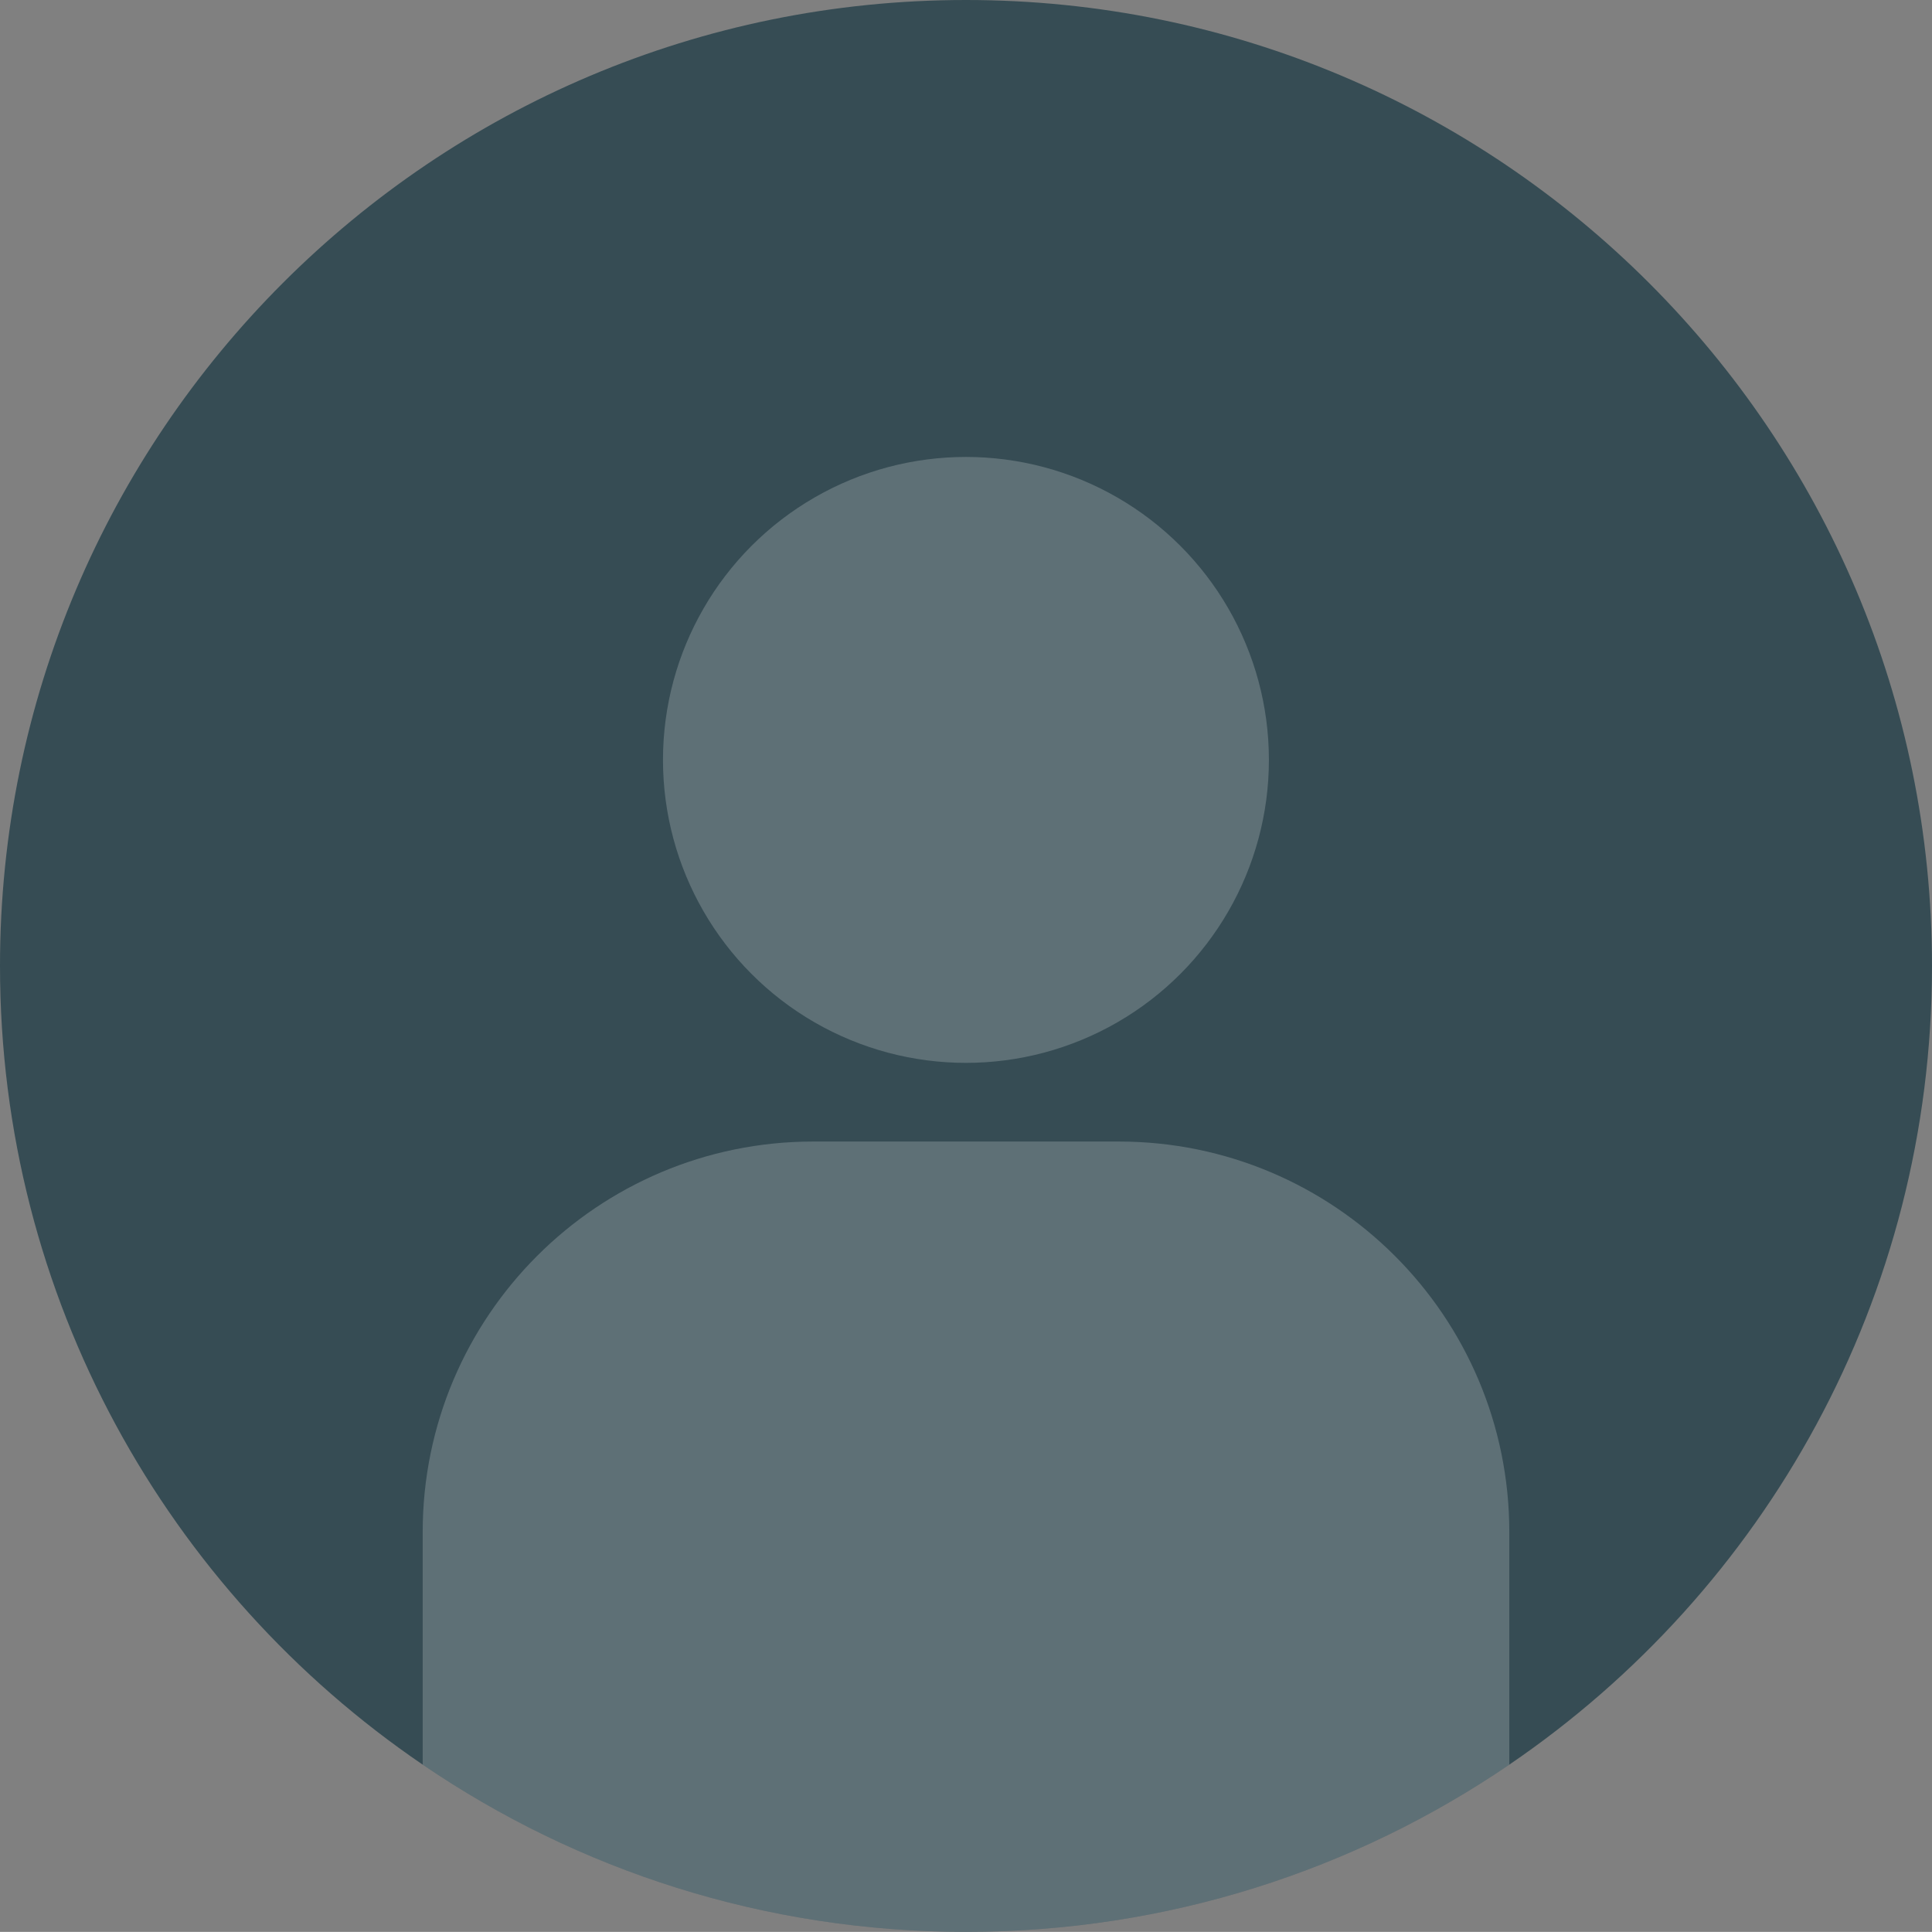 <?xml version="1.0" encoding="UTF-8"?>
<svg id="uuid-0e33b2a3-ea57-4e35-b034-9537a6fd3bc3" data-name="Capa 1" xmlns="http://www.w3.org/2000/svg" viewBox="0 0 161.85 161.84"><rect x="0" y="0" width="161.85" height="161.84" fill="#808080" stroke="none"/>
  <path d="M161.85,80.92c0,27.81-14.03,52.35-35.41,66.91-12.97,8.84-28.64,14.01-45.52,14.01s-32.54-5.17-45.51-14.01C14.04,133.28,0,108.74,0,80.92,0,36.23,36.23,0,80.92,0s80.93,36.23,80.93,80.92Z" style="fill: #364c54; stroke-width: 0px;"/>
  <circle cx="80.92" cy="63.66" r="25.38" style="fill: #fff; opacity: .2; stroke-width: 0px;"/>
  <path d="M126.44,128.35v19.48c-12.97,8.84-28.64,14.01-45.52,14.01s-32.54-5.17-45.51-14.01v-19.48c0-18.07,14.65-32.72,32.72-32.72h25.59c18.07,0,32.72,14.65,32.72,32.72Z" style="fill: #fff; opacity: .2; stroke-width: 0px;"/>
</svg>